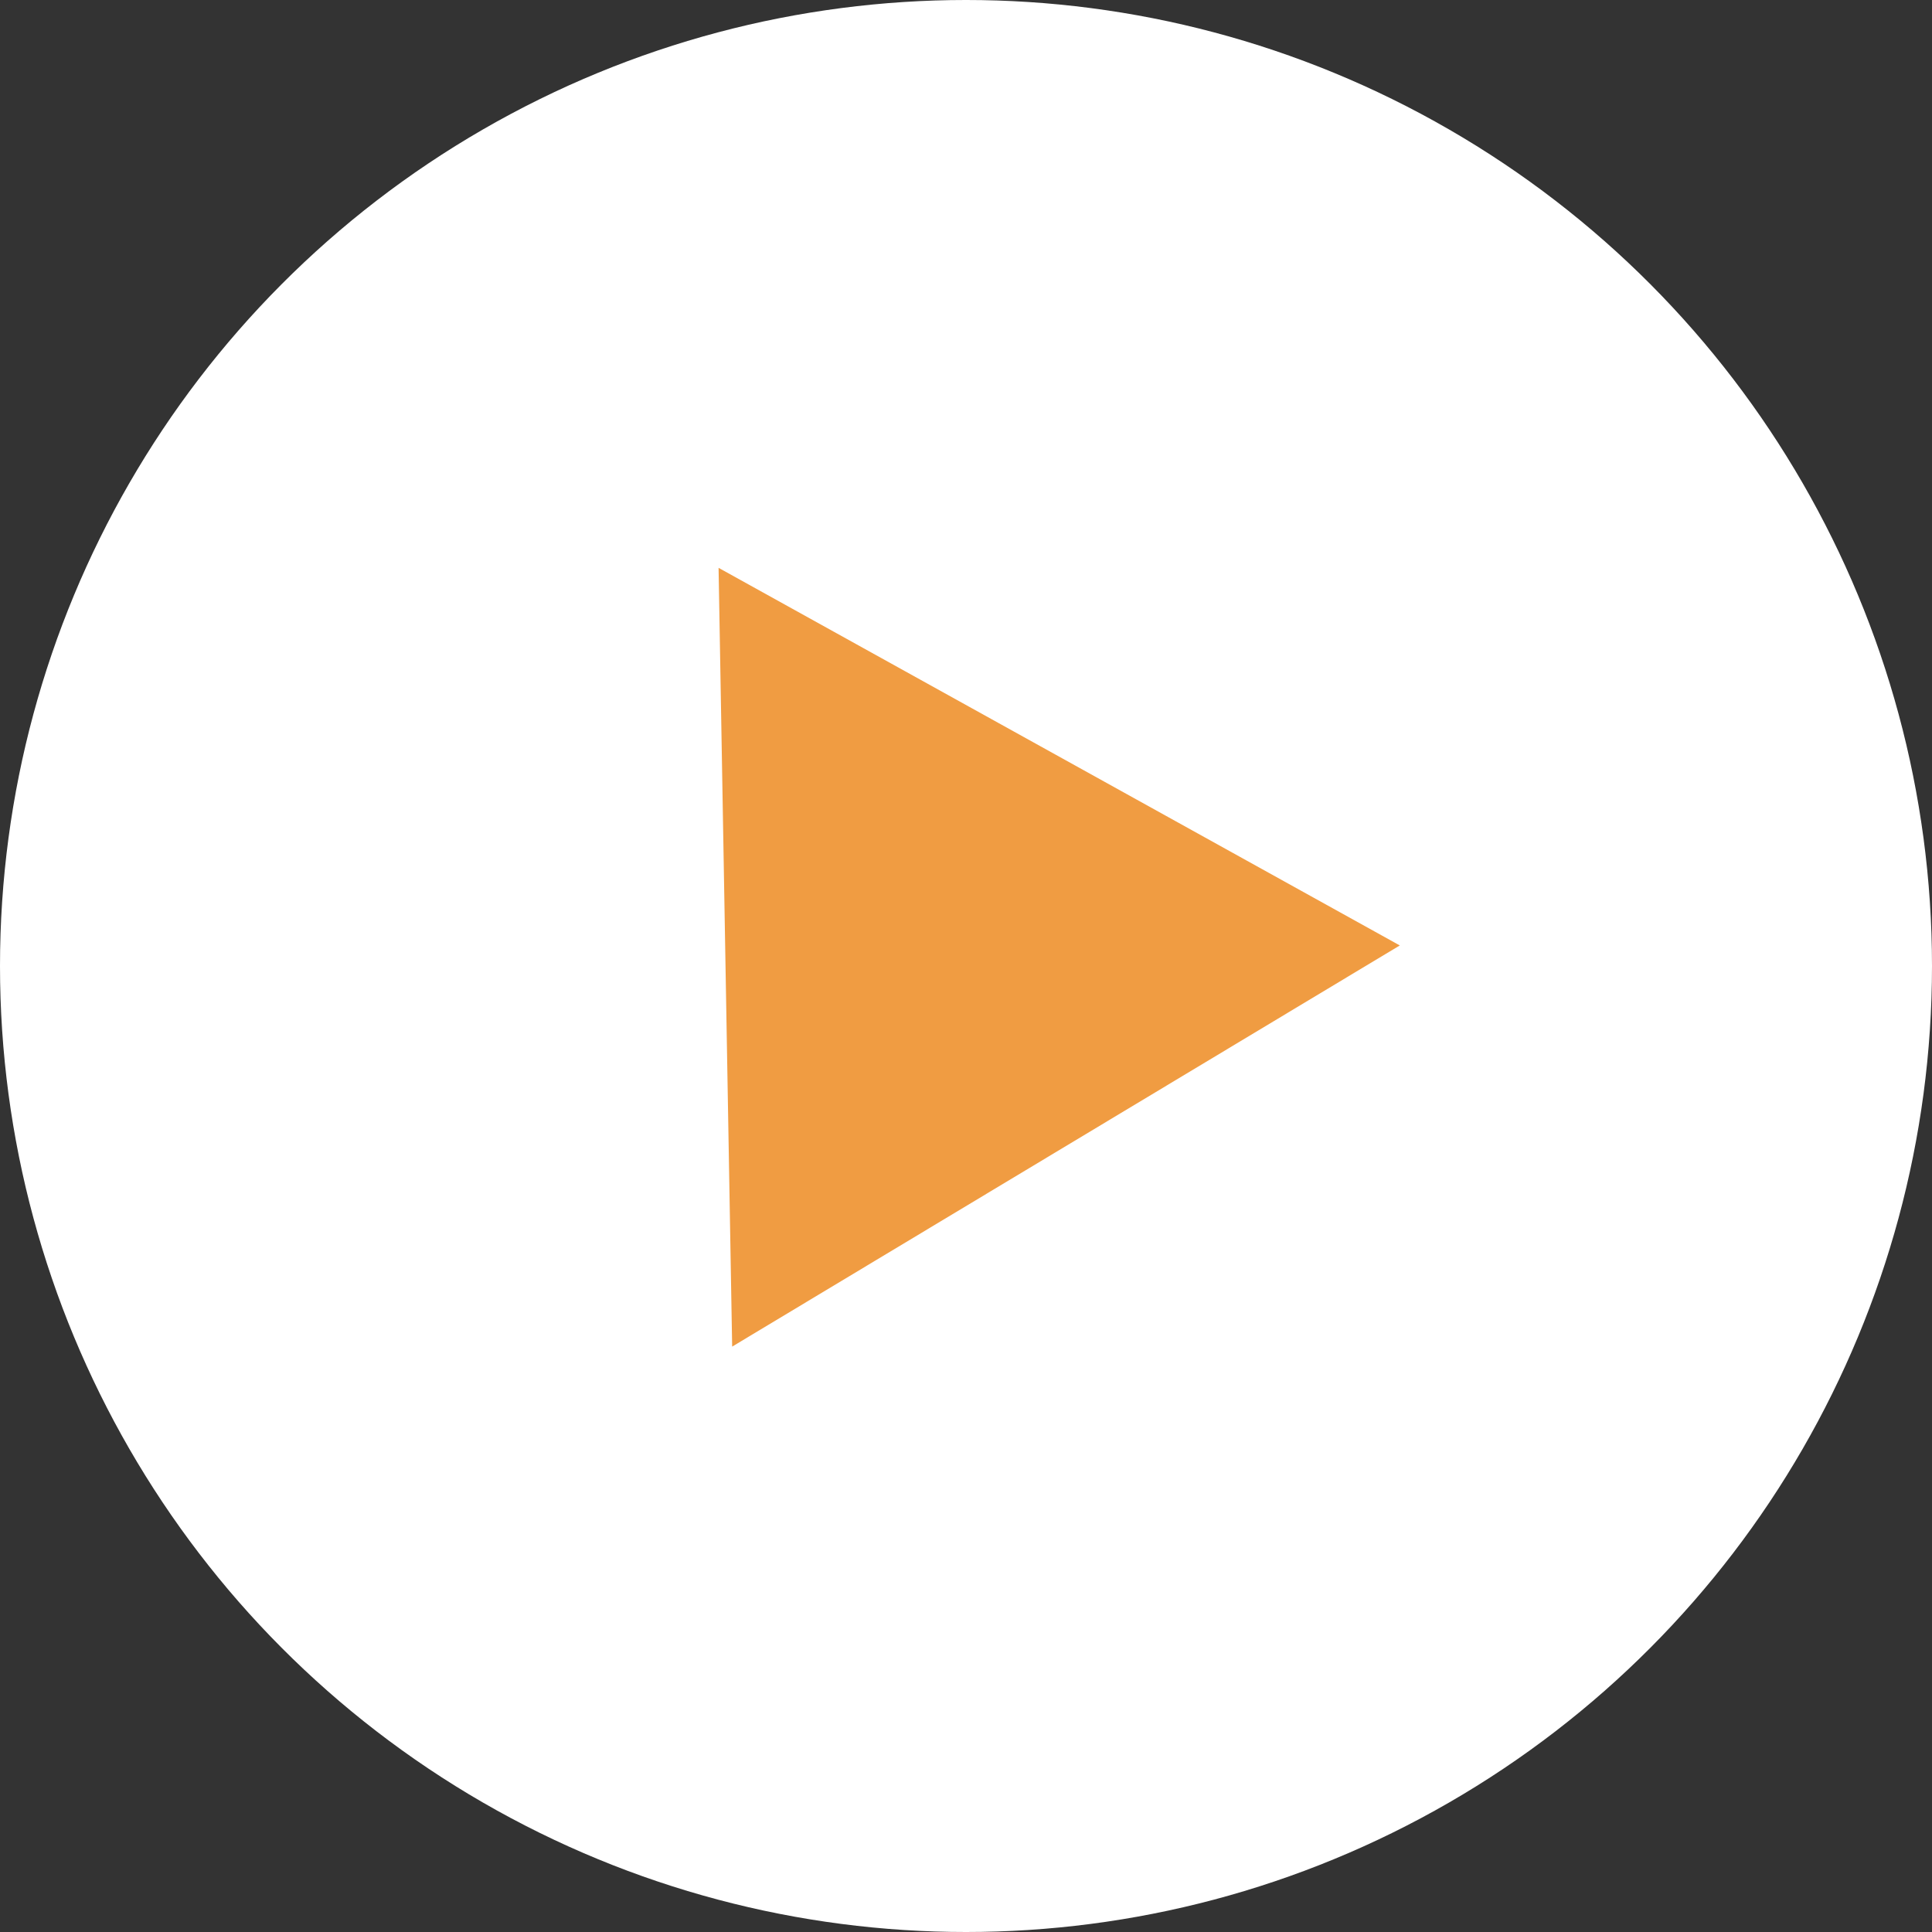 <svg width="58" height="58" viewBox="0 0 58 58" fill="none" xmlns="http://www.w3.org/2000/svg">
<rect x="0" y="0" width="58" height="58" fill="#333333" stroke="none"/>
<circle cx="29" cy="29" r="29" fill="white"/>
<path d="M21.572 17.047L42.023 28.383L21.98 40.426L21.572 17.047Z" fill="#F09C42"/>
</svg>
